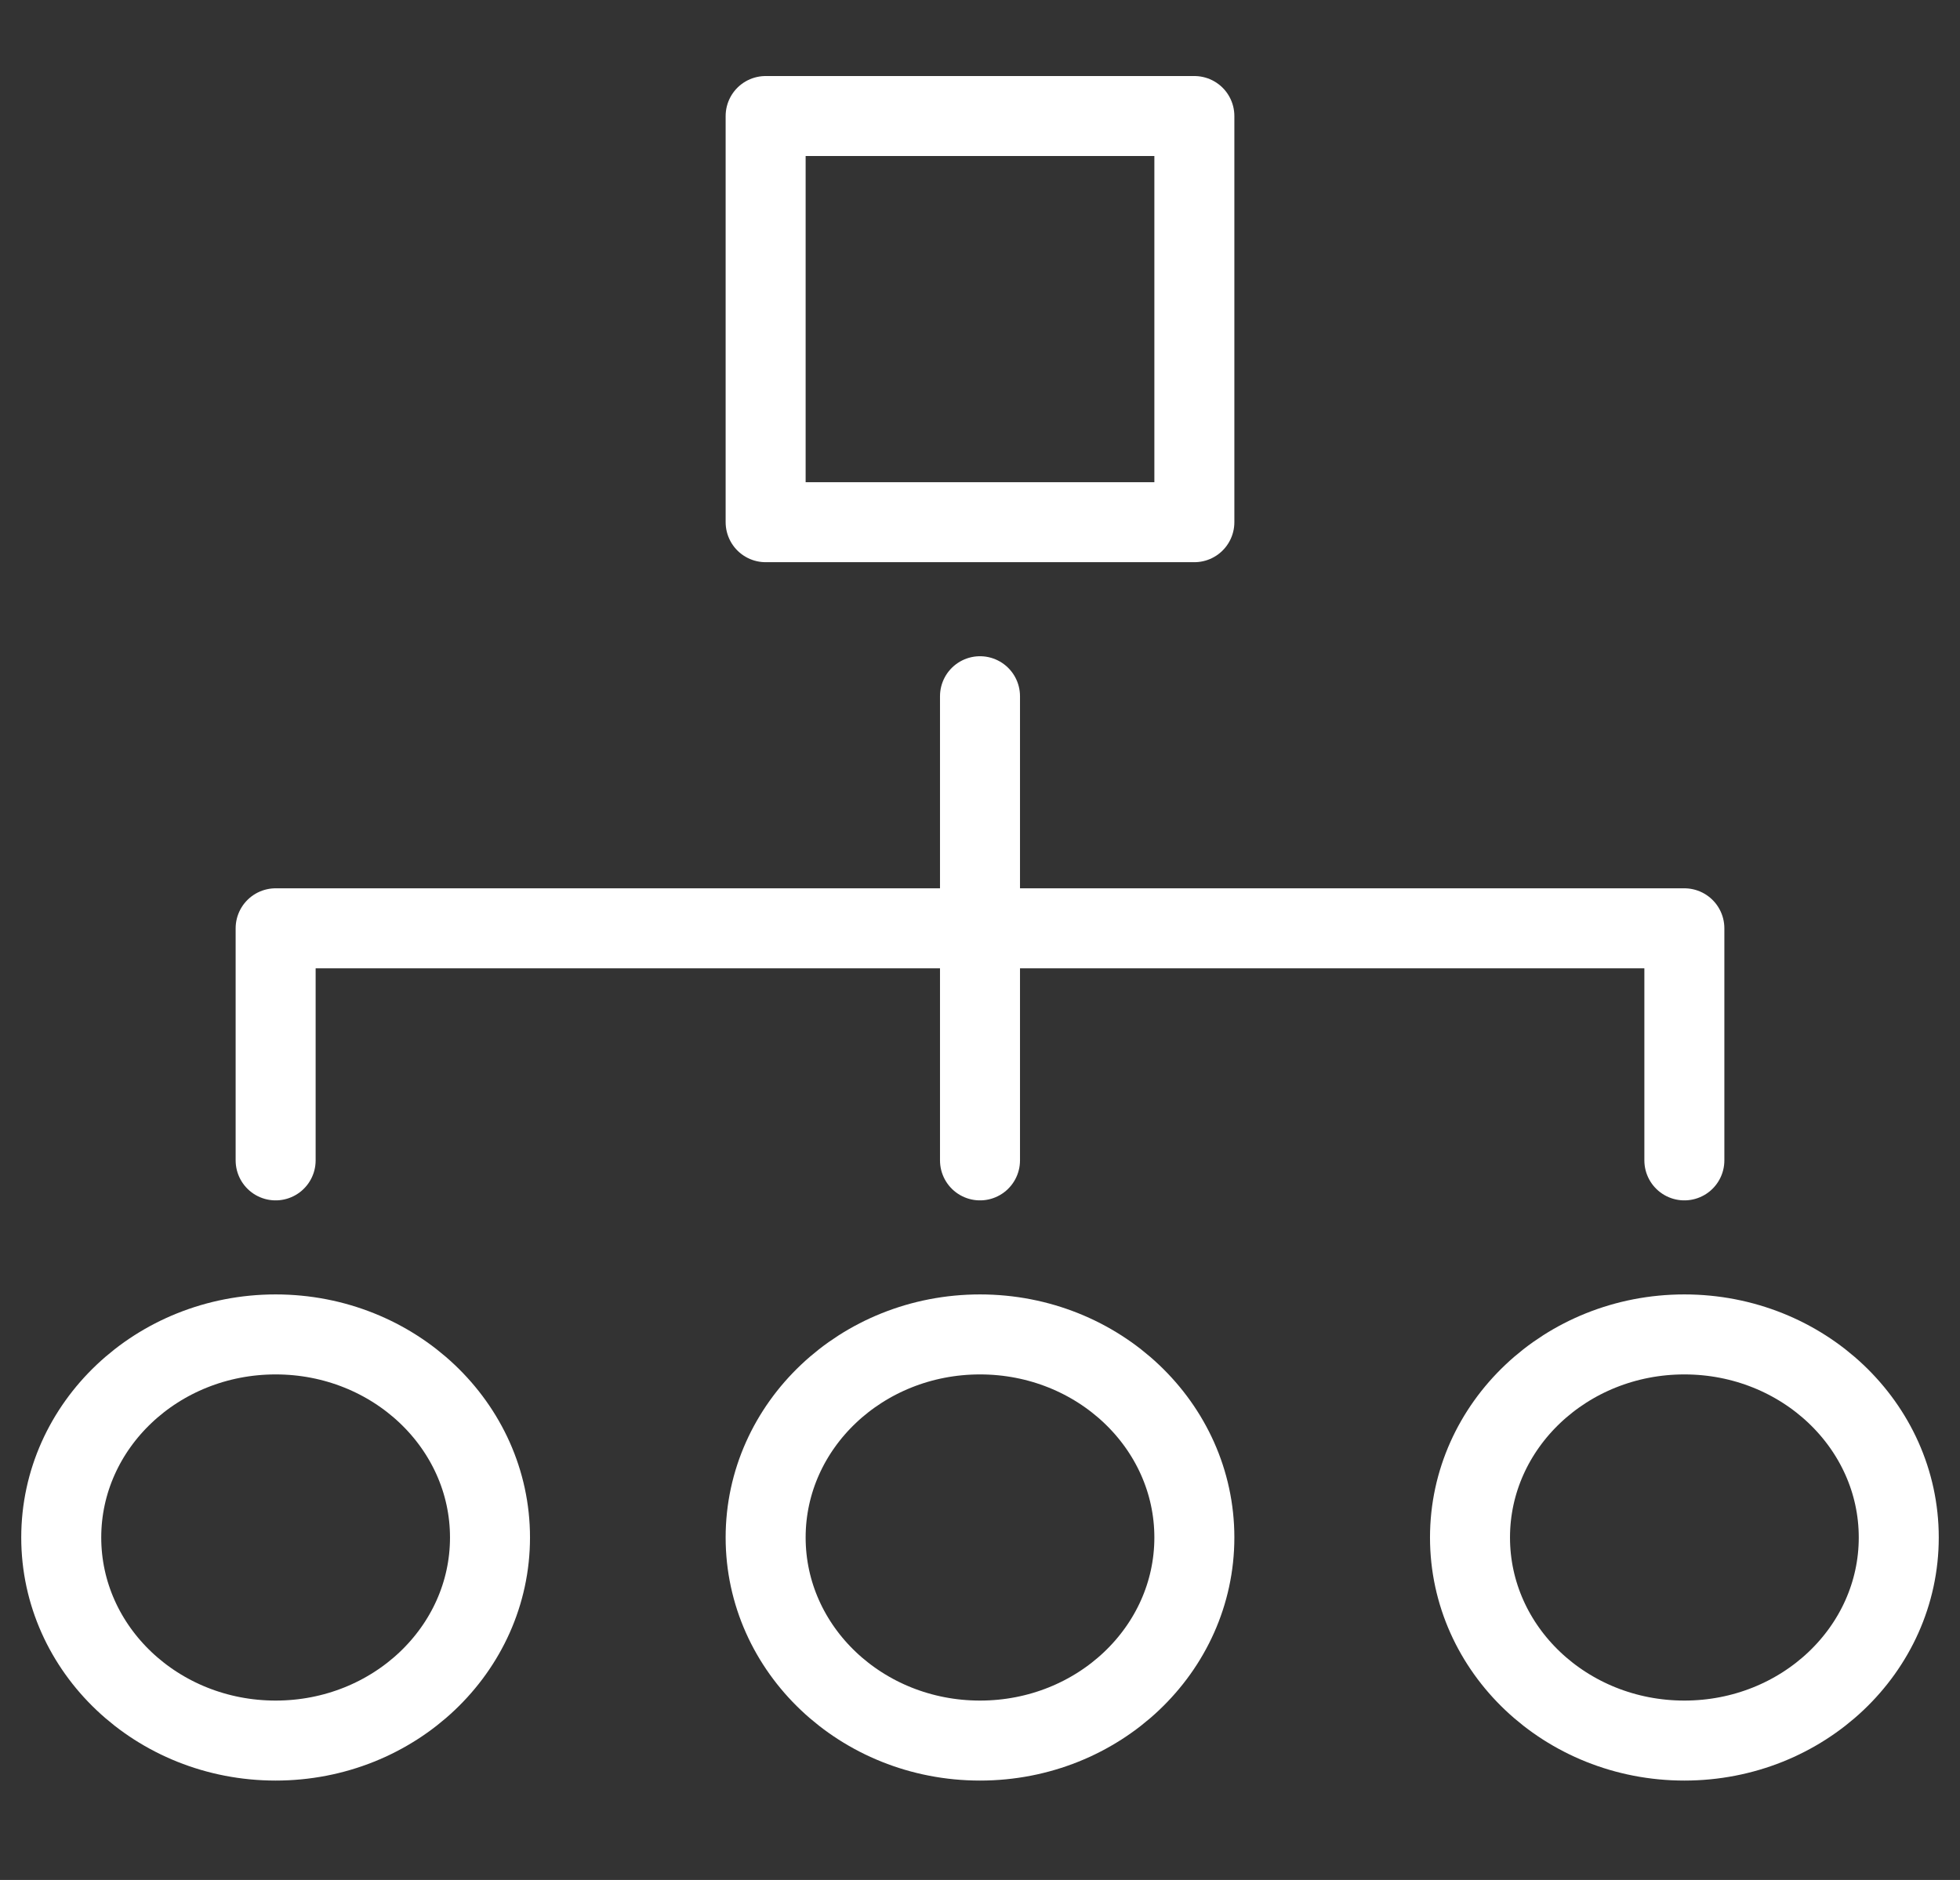 <svg width="49" height="47" viewBox="0 0 49 47" fill="none" xmlns="http://www.w3.org/2000/svg">
<rect x="0" y="0" width="49" height="47" fill="#333333" stroke="none"/>
<path d="M29.859 2.901H19.141V13.055H29.859V2.901Z" stroke="white" stroke-width="2" stroke-miterlimit="10" stroke-linecap="round" stroke-linejoin="round"/>
<path d="M24.5 17.406V29.01" stroke="white" stroke-width="2" stroke-miterlimit="10" stroke-linecap="round" stroke-linejoin="round"/>
<path d="M6.891 29.01V23.208H42.109V29.01" stroke="white" stroke-width="2" stroke-miterlimit="10" stroke-linecap="round" stroke-linejoin="round"/>
<path d="M6.891 43.515C9.851 43.515 12.25 41.242 12.25 38.438C12.25 35.635 9.851 33.361 6.891 33.361C3.931 33.361 1.531 35.635 1.531 38.438C1.531 41.242 3.931 43.515 6.891 43.515Z" stroke="white" stroke-width="2" stroke-miterlimit="10" stroke-linecap="round" stroke-linejoin="round"/>
<path d="M24.5 43.515C27.46 43.515 29.859 41.242 29.859 38.438C29.859 35.635 27.46 33.361 24.5 33.361C21.54 33.361 19.141 35.635 19.141 38.438C19.141 41.242 21.54 43.515 24.5 43.515Z" stroke="white" stroke-width="2" stroke-miterlimit="10" stroke-linecap="round" stroke-linejoin="round"/>
<path d="M42.109 43.515C45.069 43.515 47.469 41.242 47.469 38.438C47.469 35.635 45.069 33.361 42.109 33.361C39.15 33.361 36.75 35.635 36.75 38.438C36.75 41.242 39.15 43.515 42.109 43.515Z" stroke="white" stroke-width="2" stroke-miterlimit="10" stroke-linecap="round" stroke-linejoin="round"/>
</svg>
